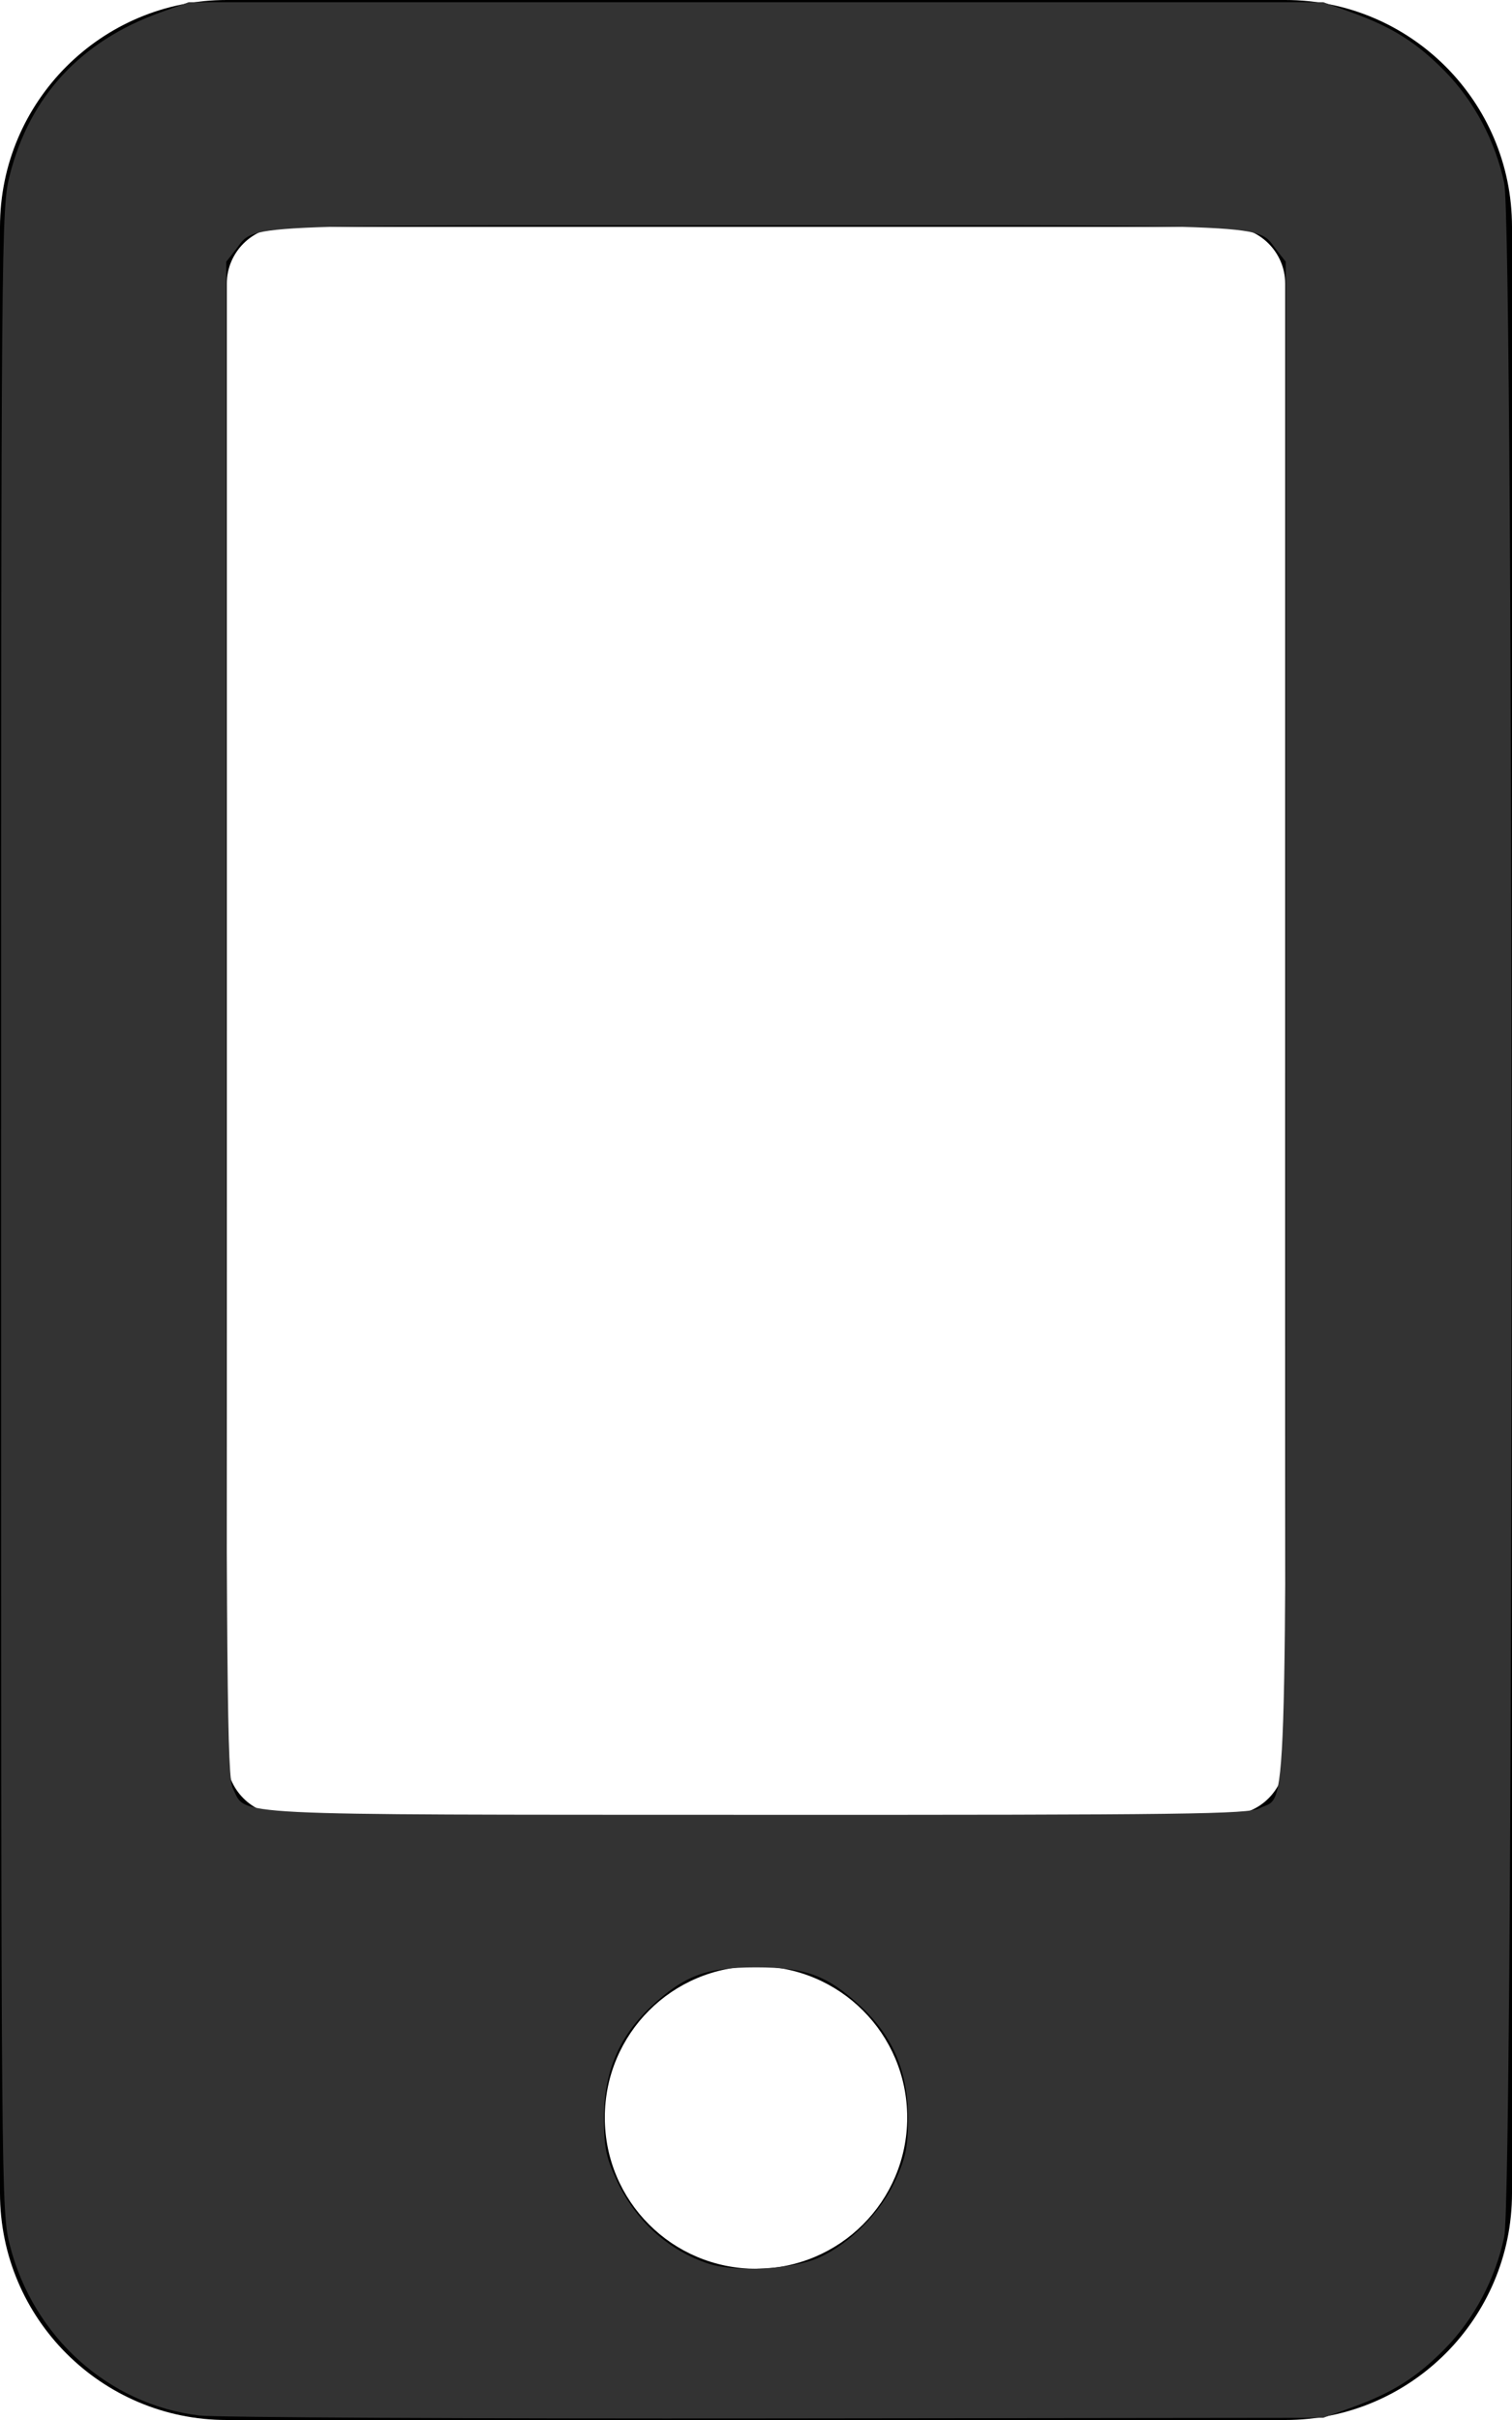 <?xml version="1.0" encoding="UTF-8" standalone="no"?>
<svg
   xmlns:dc="http://purl.org/dc/elements/1.1/"
   xmlns:cc="http://creativecommons.org/ns#"
   xmlns:rdf="http://www.w3.org/1999/02/22-rdf-syntax-ns#"
   xmlns:svg="http://www.w3.org/2000/svg"
   xmlns="http://www.w3.org/2000/svg"
   xmlns:sodipodi="http://sodipodi.sourceforge.net/DTD/sodipodi-0.dtd"
   xmlns:inkscape="http://www.inkscape.org/namespaces/inkscape"
   aria-hidden="true"
   focusable="false"
   data-prefix="fas"
   data-icon="mobile-alt"
   class="svg-inline--fa fa-mobile-alt fa-w-10"
   role="img"
   viewBox="0 0 320 512"
   version="1.1"
   id="svg889"
   sodipodi:docname="mobile-alt-solid.svg"
   inkscape:version="1.0 (4035a4fb49, 2020-05-01)">
  <defs
     id="defs893" />
  <sodipodi:namedview
     inkscape:document-rotation="0"
     pagecolor="#ffffff"
     bordercolor="#666666"
     borderopacity="1"
     objecttolerance="10"
     gridtolerance="10"
     guidetolerance="10"
     inkscape:pageopacity="0"
     inkscape:pageshadow="2"
     inkscape:window-width="1366"
     inkscape:window-height="715"
     id="namedview891"
     showgrid="false"
     inkscape:zoom="1.0703125"
     inkscape:cx="160"
     inkscape:cy="218.62774"
     inkscape:window-x="-8"
     inkscape:window-y="-8"
     inkscape:window-maximized="1"
     inkscape:current-layer="svg889" />
  <path
     fill="currentColor"
     d="M272 0H48C21.5 0 0 21.5 0 48v416c0 26.5 21.5 48 48 48h224c26.5 0 48-21.5 48-48V48c0-26.5-21.5-48-48-48zM160 480c-17.7 0-32-14.3-32-32s14.3-32 32-32 32 14.3 32 32-14.3 32-32 32zm112-108c0 6.6-5.4 12-12 12H60c-6.6 0-12-5.4-12-12V60c0-6.6 5.4-12 12-12h200c6.6 0 12 5.4 12 12v312z"
     id="path887" />
  <path
     style="fill:#333333;stroke-width:0.934"
     d="M 42.197,511.052 C 23.024,508.757 7.047,494.43 2.103,475.099 0.26,467.893 0.234,464.765 0.234,256 0.234,47.791 0.265,44.089 2.088,36.959 6.346,20.312 17.105,8.708 33.904,2.646 L 39.942,0.467 H 160 280.058 l 6.037,2.179 c 8.539,3.081 13.712,6.341 19.674,12.397 6.194,6.291 10.711,14.807 12.589,23.731 2.073,9.857 2.073,424.596 0,434.453 -1.877,8.924 -6.395,17.44 -12.589,23.731 -5.962,6.055 -11.136,9.315 -19.674,12.397 l -6.037,2.179 -115.854,0.128 c -63.72,0.07 -118.623,-0.204 -122.007,-0.609 z m 131.086,-33.391 c 6.543,-2.921 13.122,-9.555 16.225,-16.362 2.211,-4.85 2.656,-7.075 2.656,-13.299 0,-9.622 -3.168,-17.119 -9.892,-23.409 -7.085,-6.627 -11.692,-8.356 -22.272,-8.356 -10.579,0 -15.186,1.728 -22.272,8.356 -6.717,6.283 -9.89,13.785 -9.901,23.409 -0.007,6.211 0.43,8.422 2.583,13.08 4.03,8.716 10.975,15.041 19.615,17.863 5.66,1.849 17.735,1.184 23.258,-1.282 z m 93.258,-95.079 c 5.977,-3.091 5.575,8.94 5.575,-167.053 V 55.376 l -1.951,-2.48 C 265.802,47.348 272.139,47.65 160,47.65 c -112.139,0 -105.802,-0.302 -110.166,5.246 l -1.951,2.48 V 215.53 c 0,141.123 0.168,160.479 1.413,162.887 3.014,5.829 -3.455,5.505 110.516,5.546 91.172,0.033 104.326,-0.137 106.729,-1.38 z"
     id="path1458" />
</svg>
